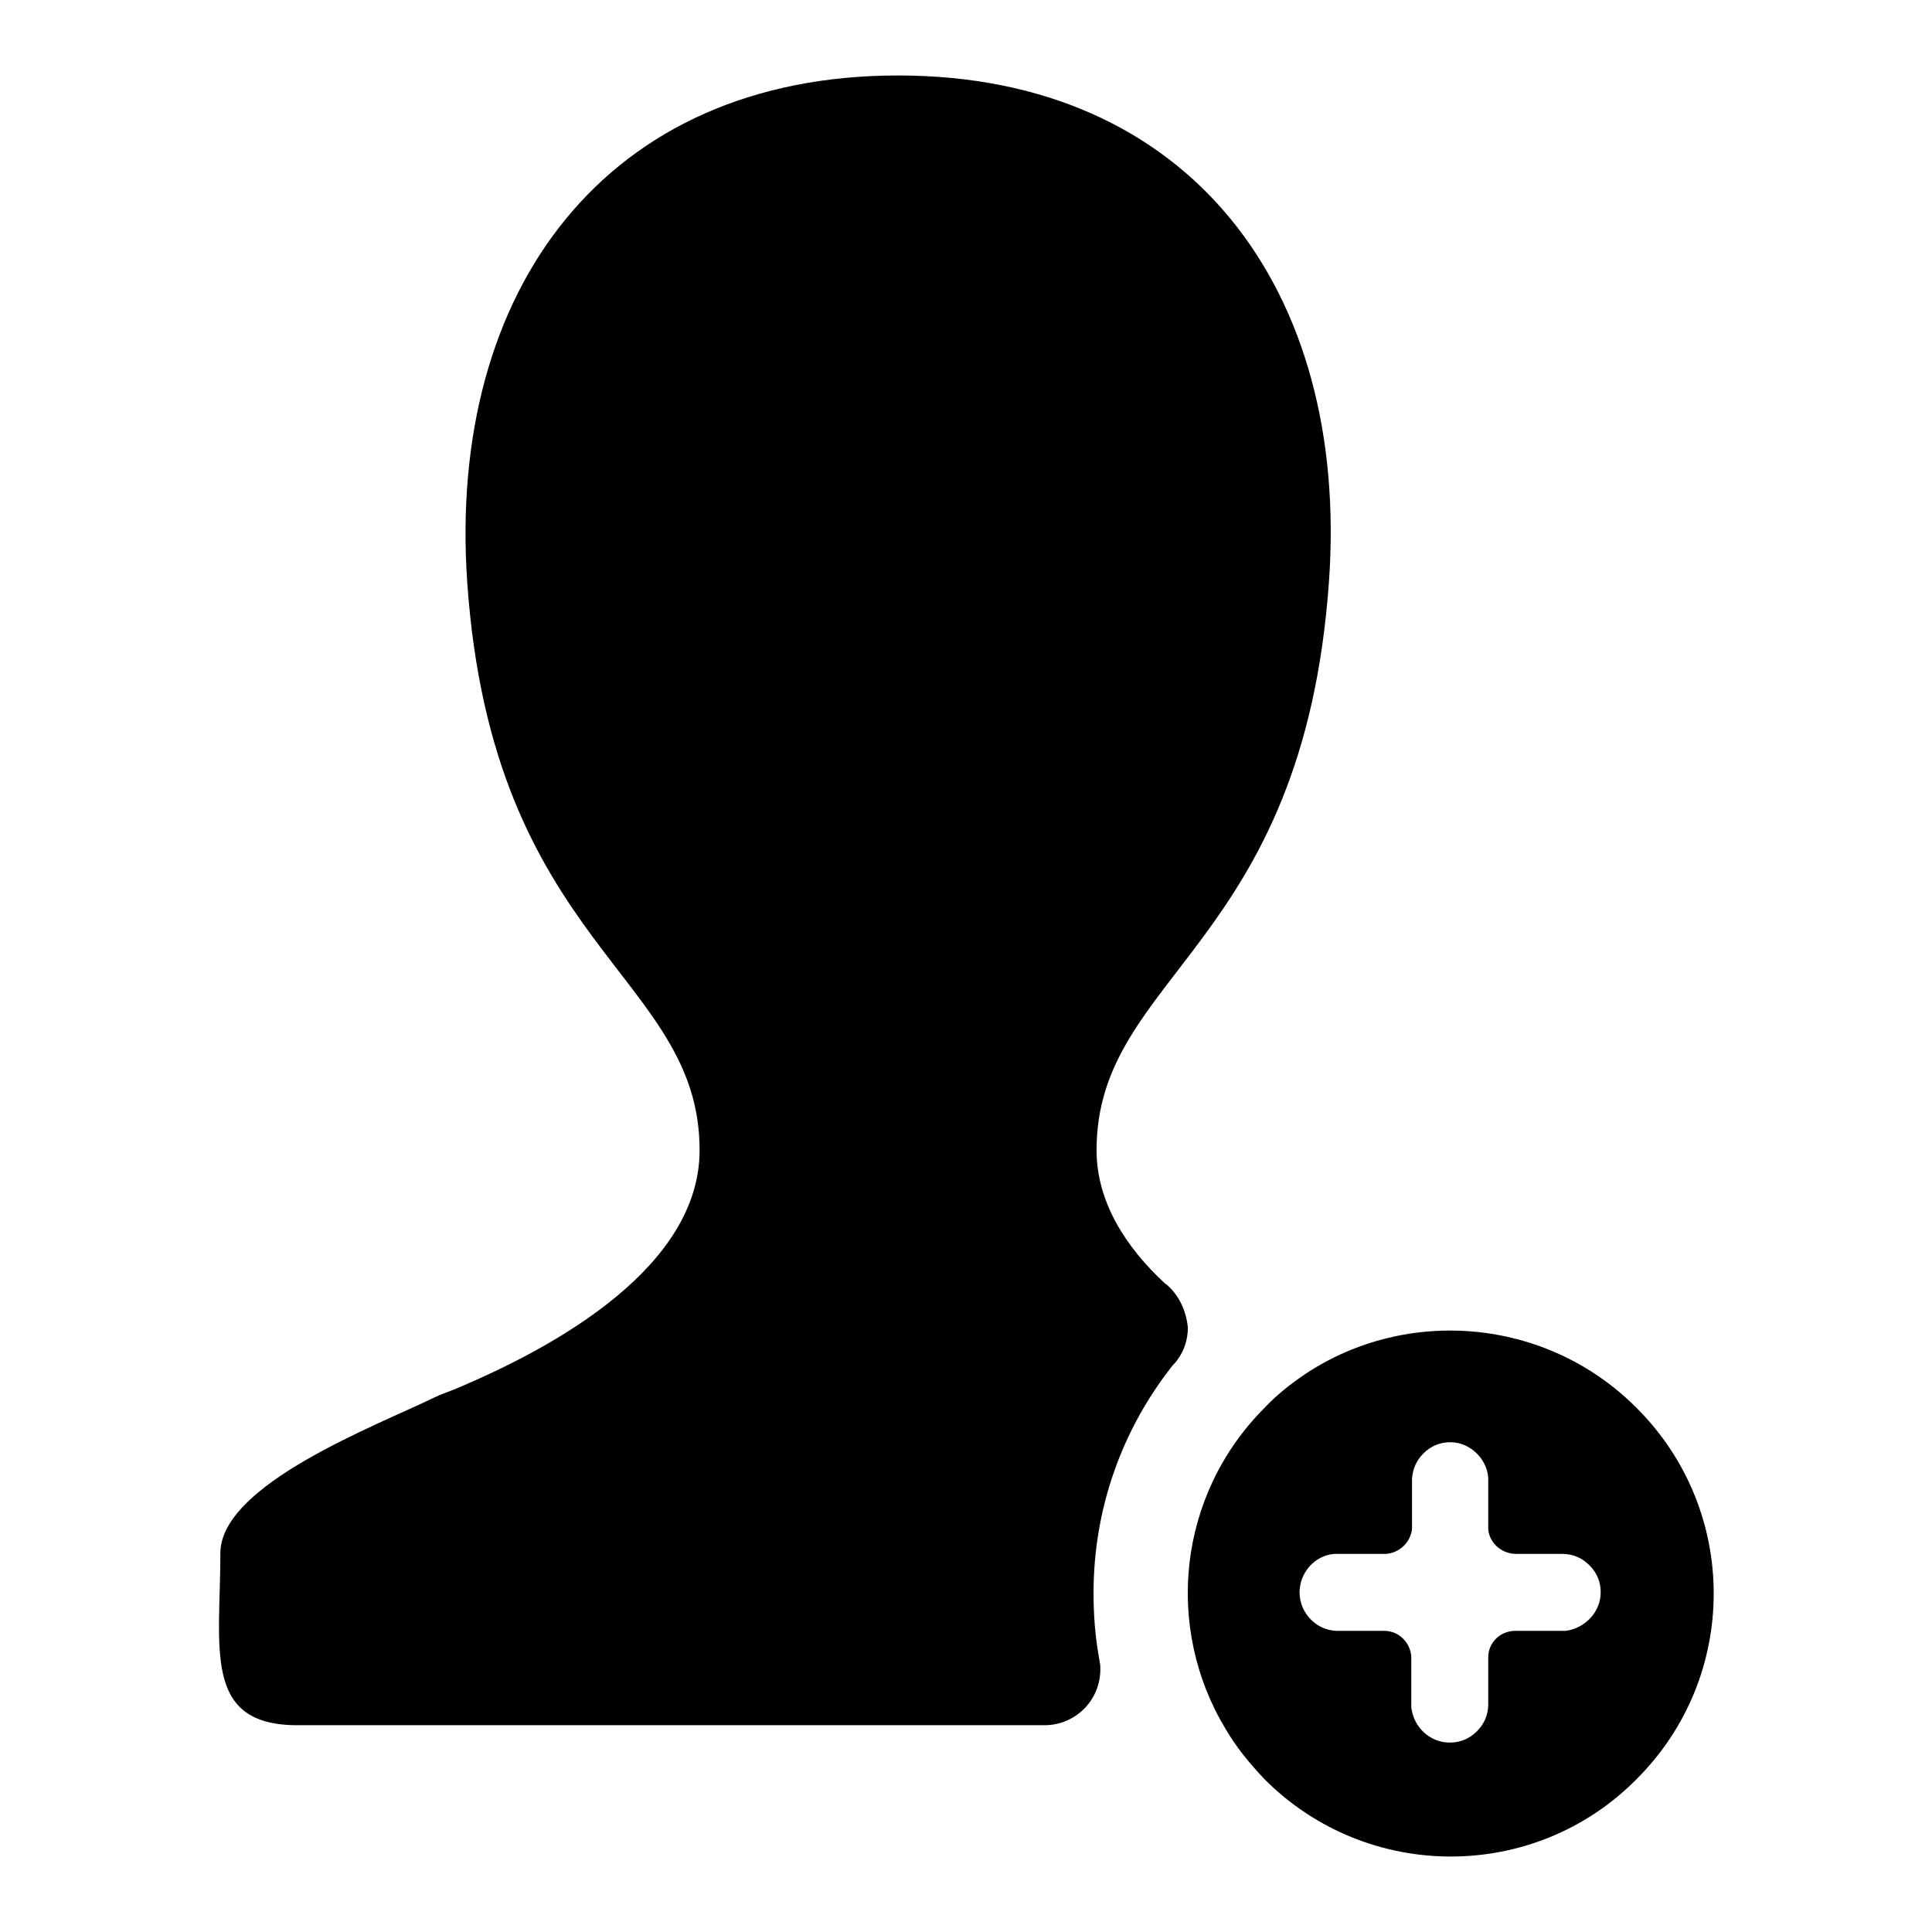 <?xml version="1.0" encoding="utf-8"?>
<!-- Svg Vector Icons : http://www.onlinewebfonts.com/icon -->
<!DOCTYPE svg PUBLIC "-//W3C//DTD SVG 1.1//EN" "http://www.w3.org/Graphics/SVG/1.1/DTD/svg11.dtd">
<svg version="1.1" xmlns="http://www.w3.org/2000/svg" xmlns:xlink="http://www.w3.org/1999/xlink" x="0px" y="0px" viewBox="0 0 256 256" enable-background="new 0 0 256 256" xml:space="preserve">
<g><g><path fill="#000000" d="M216.8,186.5c-11.9-11.9-30.4-13.4-43.9-4.4c-1.9,1.3-3.7,2.7-5.3,4.4c-11.6,11.6-13.3,29.2-5.2,42.6c1.4,2.4,3.2,4.6,5.2,6.7c13.6,13.6,35.7,13.6,49.2,0C230.5,222.2,230.5,200.1,216.8,186.5z M197.2,195.8C197.2,195.8,197.2,195.8,197.2,195.8l0,0.8v5.2v0.9c0.2,1.8,1.8,3.2,3.7,3.2v0h6.1c1.4,0,2.6,0.5,3.6,1.5c1,1,1.5,2.2,1.5,3.6c0,2.6-2.1,4.8-4.7,5.1c0,0,0,0-0.1,0h-0.7h-5.5h-0.5c-1.9,0.1-3.4,1.6-3.4,3.5v0.3v5.9c0,1.4-0.5,2.6-1.5,3.6c-1,1-2.2,1.5-3.6,1.5c-2.6,0-4.8-2-5.1-4.7c0,0,0,0,0-0.1v-0.7l0-5.3v-0.7c-0.2-1.8-1.6-3.2-3.4-3.3h-0.5H177c0,0,0,0,0,0c-1.3-0.1-2.4-0.6-3.3-1.5c-1-1-1.5-2.3-1.5-3.6c0-2.6,2-4.9,4.6-5.1c0,0,0.1,0,0.1,0h0.8h5.4h0.5c1.8-0.1,3.3-1.5,3.5-3.3c0,0,0,0,0,0l0-0.7v0v-5.9c0,0,0,0,0-0.1c0.1-1.3,0.6-2.4,1.5-3.3c1-1,2.2-1.5,3.6-1.5C194.7,191.1,197,193.2,197.2,195.8z"/><path fill="#000000" d="M155,170.6c-0.2-0.2-0.4-0.4-0.6-0.5c-5.3-4.9-9.1-10.9-9.1-17.7c0-23.3,27.4-26.9,30.8-75.4c2.7-38.6-18.4-67-57.1-67c-38.7,0-59.7,28.4-57.1,67c3.3,48.5,30.8,52.1,30.8,75.4c0,15.3-18.6,25.9-32.5,31.7l0,0c-1,0.4-1.9,0.7-2.7,1.1c-7.6,3.7-28.3,11.5-28.3,20.6c0,12.6-2.4,22.8,10.2,22.8h99c4.1,0,7.4-3.3,7.4-7.4c0-0.4,0-0.7-0.1-1c0,0,0,0,0-0.1c0-0.2-0.1-0.4-0.1-0.6l0,0c-0.5-2.8-0.7-5.6-0.7-8.4c0-11.1,3.7-21.6,10.5-30.2l0,0c0.2-0.2,0.4-0.4,0.6-0.7l0,0c0.9-1.2,1.4-2.7,1.4-4.3C157.2,173.9,156.4,172,155,170.6C155,170.7,155,170.6,155,170.6z"/></g></g>
</svg>